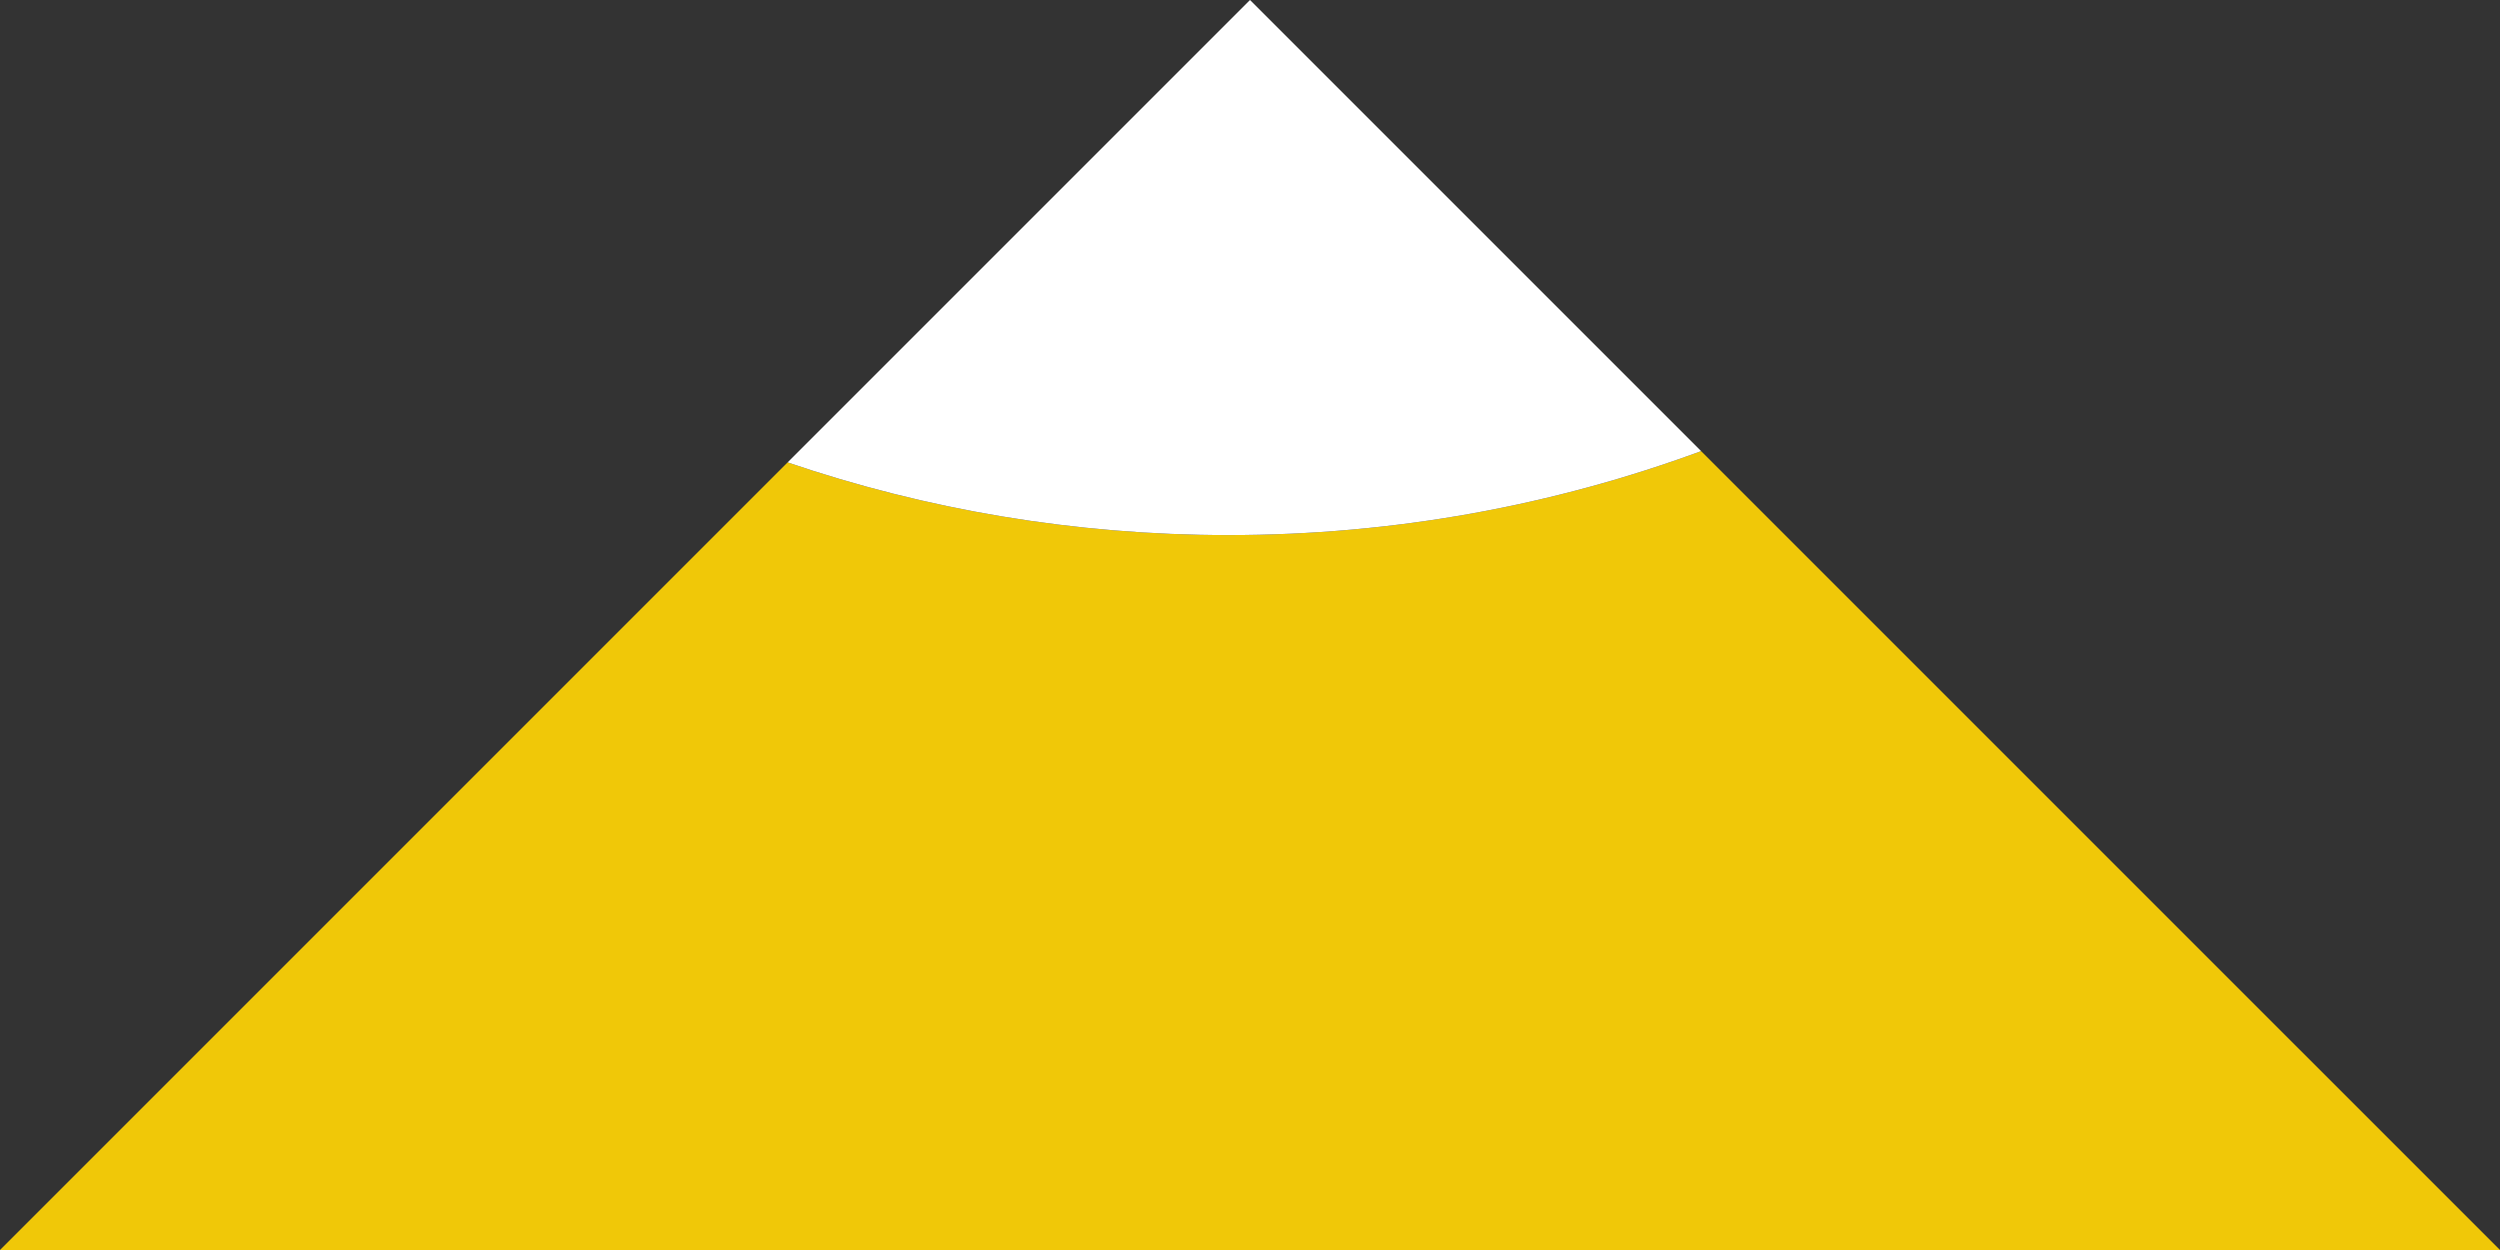<?xml version="1.0" encoding="utf-8"?>
<!-- Generator: Adobe Illustrator 16.0.4, SVG Export Plug-In . SVG Version: 6.00 Build 0)  -->
<!DOCTYPE svg PUBLIC "-//W3C//DTD SVG 1.1//EN" "http://www.w3.org/Graphics/SVG/1.1/DTD/svg11.dtd">
<svg version="1.1" id="Layer_1" xmlns="http://www.w3.org/2000/svg" xmlns:xlink="http://www.w3.org/1999/xlink" x="0px" y="0px"
	 width="317.914px" height="158.957px" viewBox="0 0 317.914 158.957" enable-background="new 0 0 317.914 158.957"
	 xml:space="preserve">
<rect x="0" y="0" width="317.914" height="158.957" fill="#333333" stroke="none"/>
<g>
	<path fill="#F0C808" d="M156.219,68.043c-19.616,0-38.473-3.253-56.062-9.244L0,158.957h317.914L216.322,57.366
		C197.591,64.27,177.347,68.043,156.219,68.043z"/>
	<path fill="#FFFFFF" d="M100.158,58.799c17.589,5.991,36.445,9.244,56.062,9.244c21.127,0,41.372-3.773,60.104-10.677L158.957,0
		L100.158,58.799z"/>
</g>
</svg>
